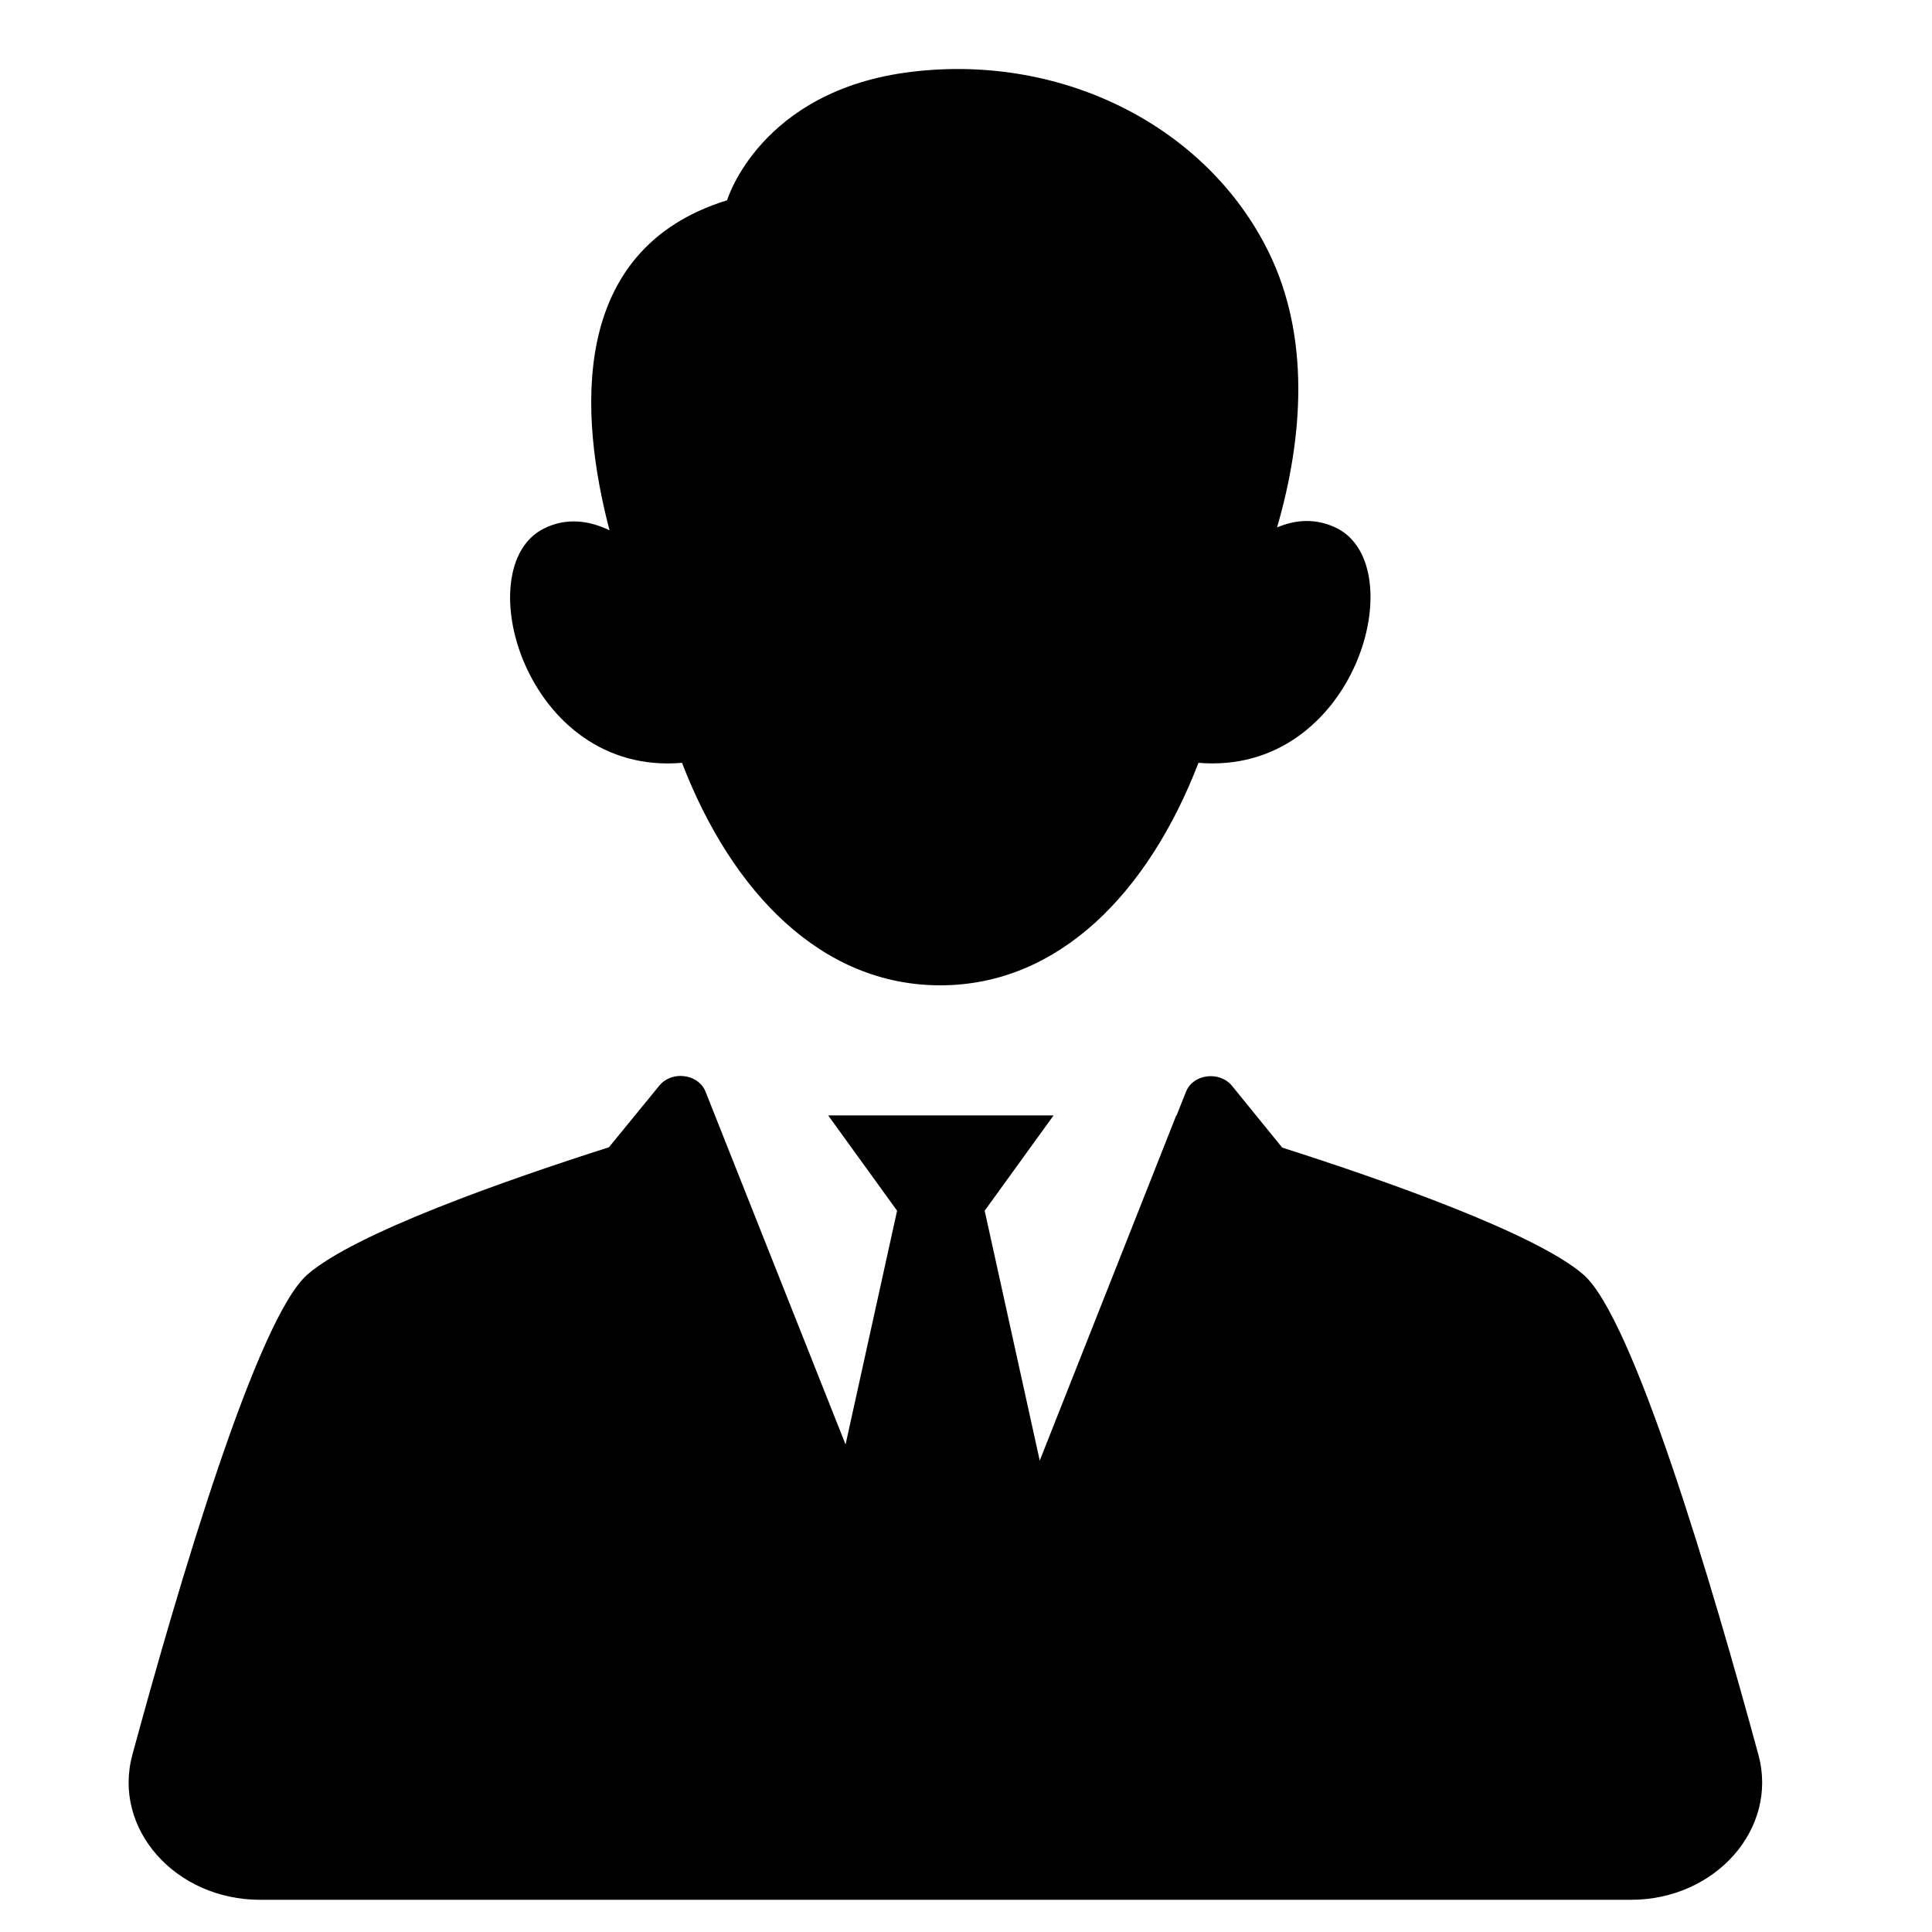 <?xml version="1.0" encoding="UTF-8"?>
<svg xmlns="http://www.w3.org/2000/svg" viewBox="0 0 60 60" xml:space="preserve">
<path d="M21.18,23.69c1.55,4.02,4.33,6.91,8.02,6.91c3.69,0,6.47-2.89,8.02-6.91c4.87,0.41,6.69-6.1,4.29-7.29  c-0.63-0.31-1.26-0.27-1.85-0.02c0.81-2.79,1.04-5.92-0.27-8.57c-1.91-3.87-6.37-6.15-11.08-5.58c-4.71,0.57-5.73,3.99-5.73,3.99  c-4.96,1.53-4.58,6.71-3.65,10.25c-0.64-0.31-1.34-0.4-2.03-0.06C14.49,17.59,16.31,24.11,21.18,23.69z"></path>
<path d="M54.61,54.5c-1.44-5.3-3.88-13.57-5.44-14.92c-1.47-1.27-6.12-2.91-9.35-3.94l-1.56-1.92  c-0.39-0.47-1.21-0.37-1.43,0.19l-0.29,0.73c0,0-0.01,0-0.01,0l-4.24,10.72l-1.71-7.76l2.14-2.96h-7l2.14,2.96l-1.6,7.26L21.91,33.9  c-0.22-0.55-1.04-0.66-1.43-0.19l-1.57,1.92c-3.23,1.03-7.89,2.67-9.36,3.95c-1.56,1.35-4,9.61-5.44,14.92  C3.49,56.79,5.44,59,8.08,59h42.57C53.28,59,55.23,56.79,54.61,54.5z"></path>
</svg>
